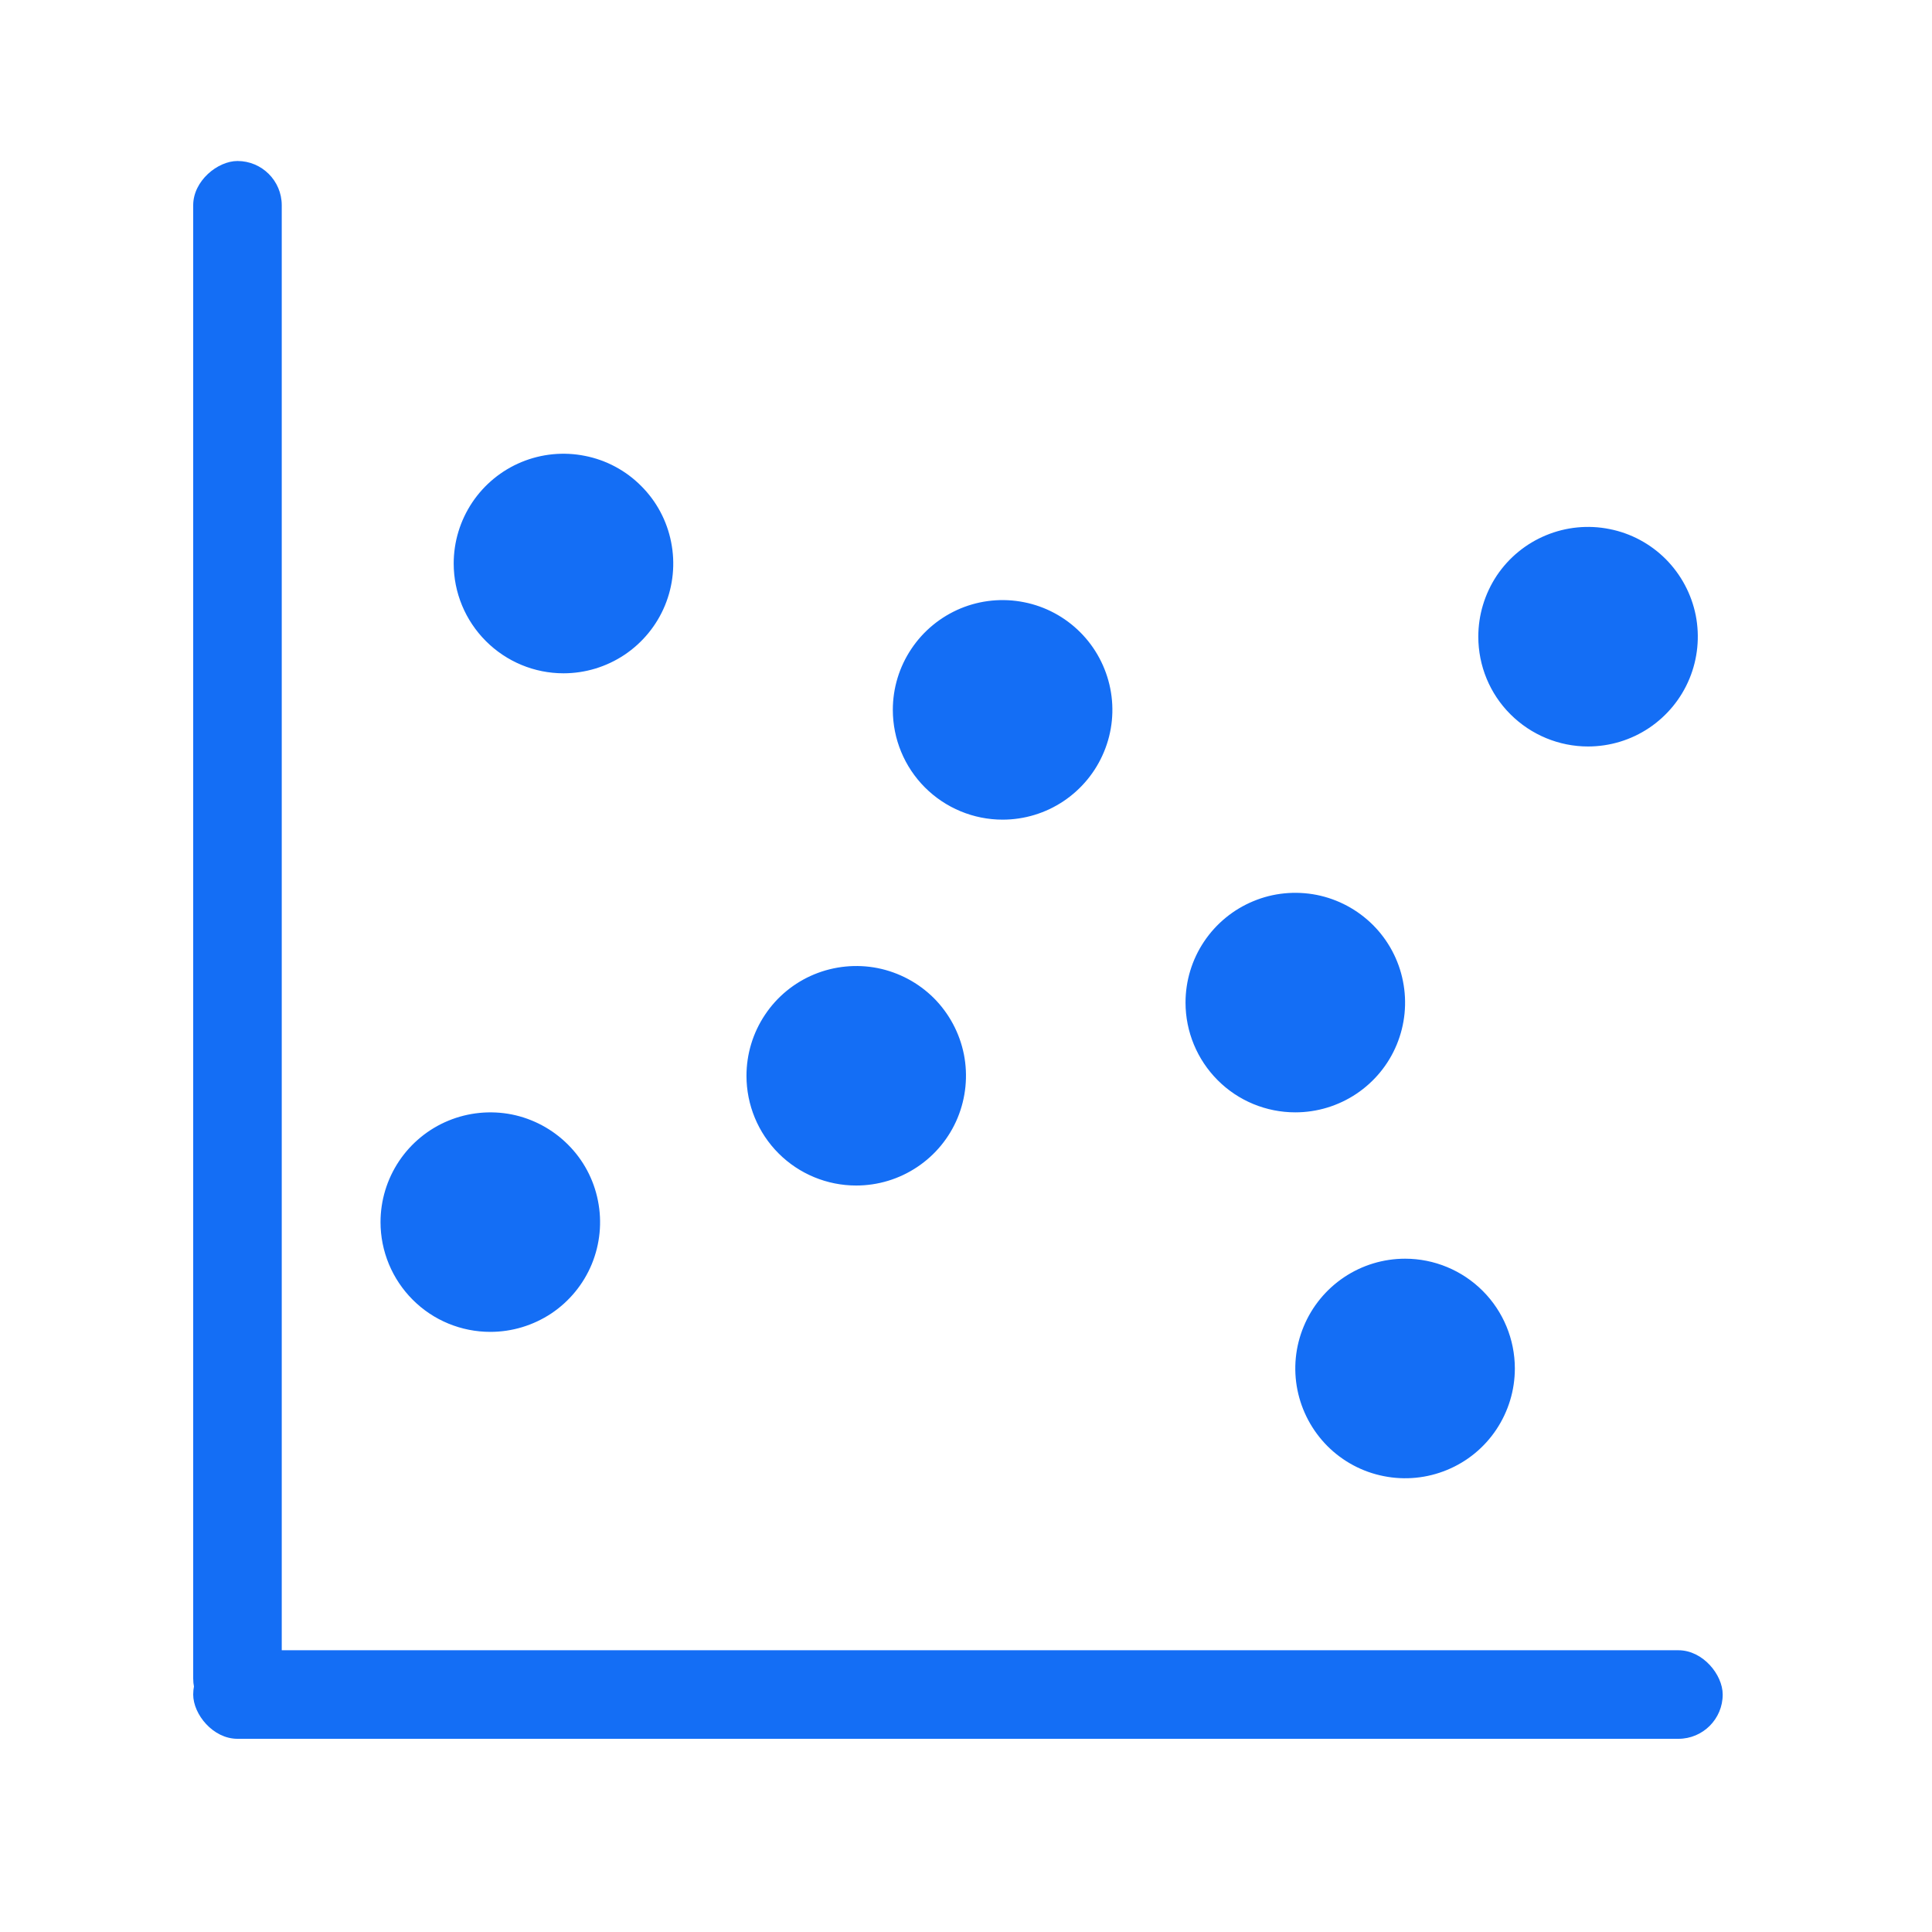 <svg width="24" height="24" viewBox="0 0 24 24" fill="none" xmlns="http://www.w3.org/2000/svg">
<path d="M6.091 16.545C6.361 16.545 6.624 16.465 6.849 16.316C7.073 16.166 7.248 15.953 7.351 15.704C7.454 15.454 7.481 15.18 7.428 14.916C7.376 14.651 7.246 14.408 7.055 14.218C6.864 14.027 6.621 13.897 6.357 13.844C6.092 13.792 5.818 13.819 5.569 13.922C5.32 14.025 5.107 14.2 4.957 14.424C4.807 14.649 4.727 14.912 4.727 15.182C4.727 15.543 4.871 15.89 5.127 16.146C5.382 16.402 5.729 16.545 6.091 16.545ZM12.455 10.182C12.724 10.182 12.988 10.102 13.212 9.952C13.436 9.802 13.611 9.589 13.714 9.34C13.818 9.091 13.845 8.817 13.792 8.552C13.739 8.288 13.61 8.045 13.419 7.854C13.228 7.663 12.985 7.533 12.721 7.481C12.456 7.428 12.182 7.455 11.933 7.558C11.684 7.662 11.471 7.836 11.321 8.061C11.171 8.285 11.091 8.548 11.091 8.818C11.091 9.18 11.235 9.527 11.49 9.782C11.746 10.038 12.093 10.182 12.455 10.182ZM10.636 14.727C10.906 14.727 11.17 14.647 11.394 14.497C11.618 14.348 11.793 14.135 11.896 13.886C11.999 13.636 12.026 13.362 11.974 13.098C11.921 12.833 11.791 12.59 11.601 12.399C11.41 12.209 11.167 12.079 10.902 12.026C10.638 11.974 10.364 12.001 10.114 12.104C9.865 12.207 9.652 12.382 9.503 12.606C9.353 12.83 9.273 13.094 9.273 13.364C9.273 13.725 9.416 14.072 9.672 14.328C9.928 14.584 10.275 14.727 10.636 14.727ZM16.091 13.818C16.361 13.818 16.624 13.738 16.849 13.588C17.073 13.438 17.248 13.226 17.351 12.976C17.454 12.727 17.481 12.453 17.428 12.188C17.376 11.924 17.246 11.681 17.055 11.49C16.864 11.3 16.622 11.17 16.357 11.117C16.092 11.065 15.818 11.091 15.569 11.195C15.32 11.298 15.107 11.473 14.957 11.697C14.807 11.921 14.727 12.185 14.727 12.454C14.727 12.816 14.871 13.163 15.127 13.419C15.382 13.675 15.729 13.818 16.091 13.818ZM7 8.364C7.27 8.364 7.533 8.284 7.758 8.134C7.982 7.984 8.157 7.771 8.26 7.522C8.363 7.273 8.39 6.998 8.337 6.734C8.285 6.469 8.155 6.226 7.964 6.036C7.774 5.845 7.531 5.715 7.266 5.663C7.002 5.61 6.727 5.637 6.478 5.74C6.229 5.843 6.016 6.018 5.866 6.242C5.716 6.467 5.636 6.73 5.636 7C5.636 7.362 5.78 7.708 6.036 7.964C6.292 8.22 6.638 8.364 7 8.364ZM17.455 15.636C17.185 15.636 16.921 15.716 16.697 15.866C16.473 16.016 16.298 16.229 16.195 16.478C16.091 16.727 16.064 17.002 16.117 17.266C16.17 17.53 16.3 17.773 16.49 17.964C16.681 18.155 16.924 18.285 17.189 18.337C17.453 18.39 17.727 18.363 17.976 18.26C18.226 18.157 18.439 17.982 18.588 17.758C18.738 17.533 18.818 17.27 18.818 17C18.818 16.638 18.674 16.291 18.419 16.036C18.163 15.78 17.816 15.636 17.455 15.636ZM19.727 9.273C19.997 9.273 20.261 9.193 20.485 9.043C20.709 8.893 20.884 8.68 20.987 8.431C21.09 8.182 21.117 7.908 21.065 7.643C21.012 7.379 20.882 7.136 20.692 6.945C20.501 6.754 20.258 6.624 19.993 6.572C19.729 6.519 19.455 6.546 19.206 6.649C18.956 6.752 18.743 6.927 18.593 7.151C18.444 7.376 18.364 7.639 18.364 7.909C18.364 8.271 18.507 8.618 18.763 8.873C19.019 9.129 19.366 9.273 19.727 9.273Z" fill="#146EF5"/>
<rect x="2.4" y="20.5" width="19" height="1.1" rx="0.55" fill="#146EF5"/>
<rect x="3.5" y="2" width="19.4" height="1.1" rx="0.55" transform="rotate(90 3.5 2)" fill="#146EF5"/>
</svg>
